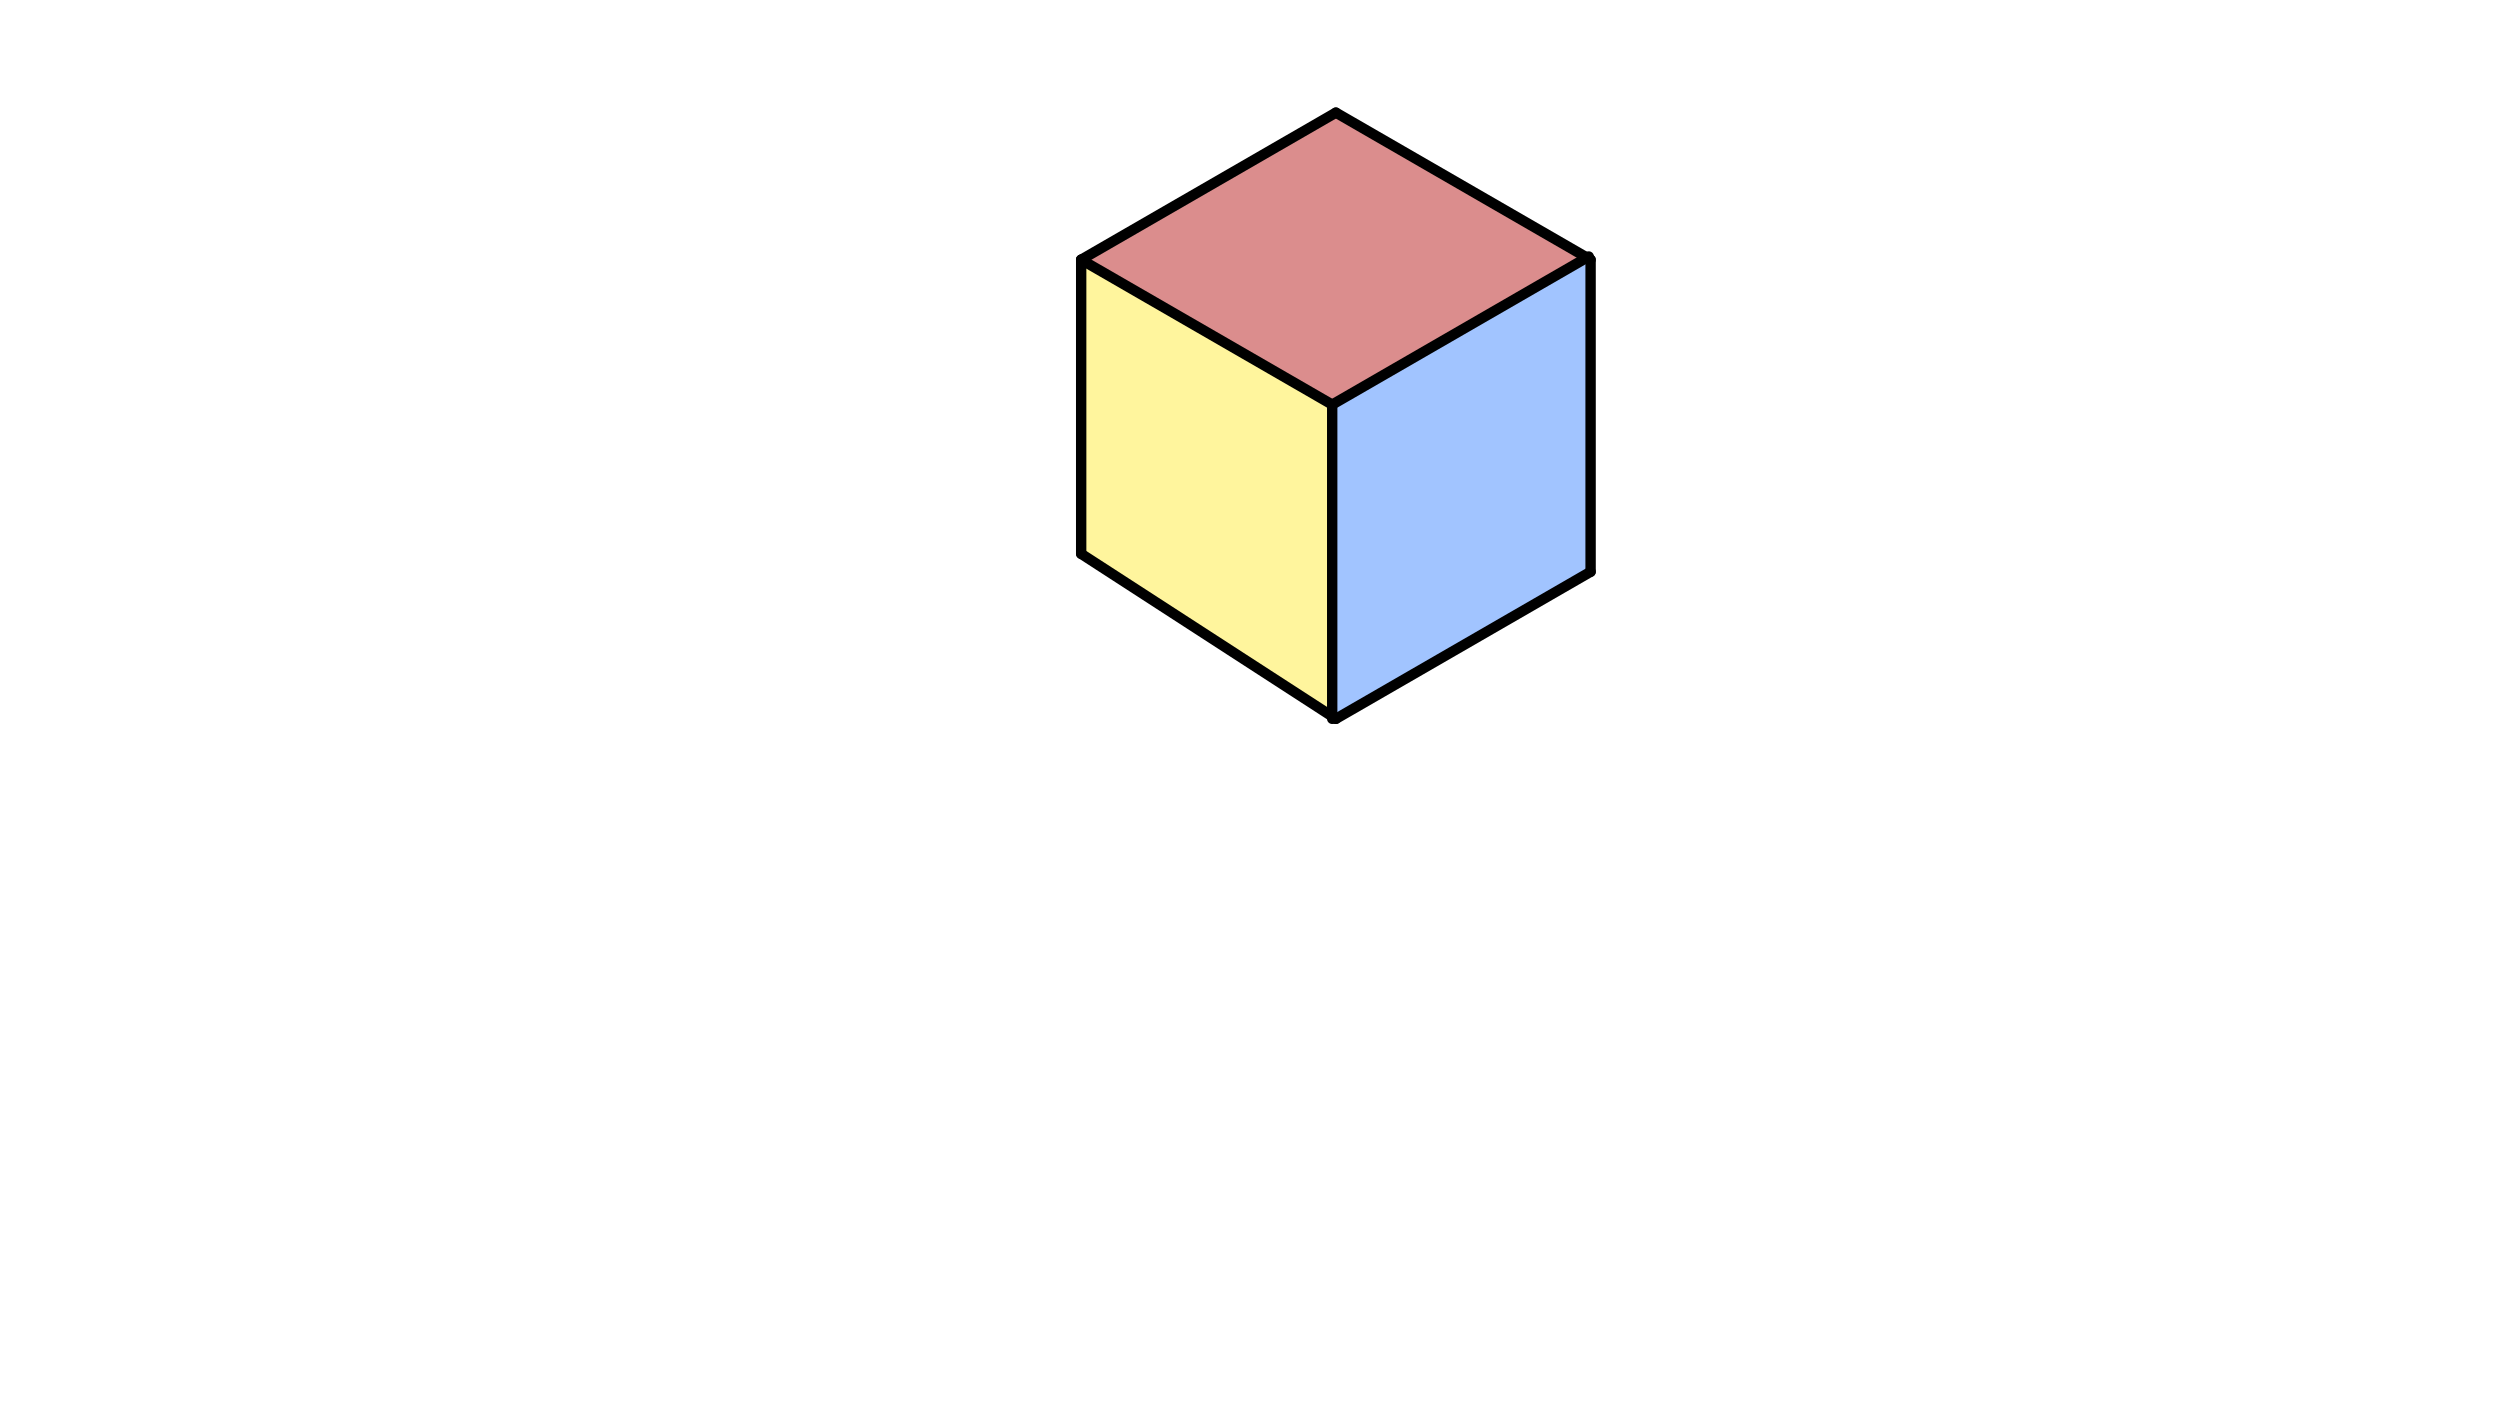 <svg xmlns="http://www.w3.org/2000/svg" class="svg--816" height="100%" preserveAspectRatio="xMidYMid meet" viewBox="0 0 963.78 541.417" width="100%"><defs><marker id="marker-arrow" markerHeight="16" markerUnits="userSpaceOnUse" markerWidth="24" orient="auto-start-reverse" refX="24" refY="4" viewBox="0 0 24 8"><path d="M 0 0 L 24 4 L 0 8 z" stroke="inherit"></path></marker></defs><g class="aux-layer--949"></g><g class="main-layer--75a"><g class="element--733"><g fill="#448aff" opacity="0.5"><path d="M 513.58 155.988 L 611.775 99.295 L 613.195 220.422 L 513.58 276.195 L 513.58 276.195 L 513.58 276.195 L 513.58 155.988 Z" stroke="none"></path></g></g><g class="element--733"><g fill="#B71C1C" opacity="0.5"><path d="M 416.805 100.115 L 416.805 100.115 L 515 43.422 L 611.775 99.295 L 513.58 155.988 L 416.805 100.115 Z" stroke="none"></path></g></g><g class="element--733"><g fill="#FFEB3B" opacity="0.5"><path d="M 416.805 213.501 L 416.805 100.115 L 513.58 155.988 L 513.58 276.195 L 416.805 213.501 Z" stroke="none"></path></g></g><g class="element--733"><line stroke="#000000" stroke-dasharray="none" stroke-linecap="round" stroke-width="4" x1="515" x2="416.805" y1="43.422" y2="100.115"></line></g><g class="element--733"><line stroke="#000000" stroke-dasharray="none" stroke-linecap="round" stroke-width="4" x1="515" x2="613.195" y1="43.422" y2="100.115"></line></g><g class="element--733"><line stroke="#000000" stroke-dasharray="none" stroke-linecap="round" stroke-width="4" x1="613.195" x2="613.195" y1="100.115" y2="220.422"></line></g><g class="element--733"><line stroke="#000000" stroke-dasharray="none" stroke-linecap="round" stroke-width="4" x1="613.195" x2="515" y1="220.422" y2="277.115"></line></g><g class="element--733"><line stroke="#000000" stroke-dasharray="none" stroke-linecap="round" stroke-width="4" x1="416.805" x2="416.805" y1="100.115" y2="213.501"></line></g><g class="element--733"><line stroke="#000000" stroke-dasharray="none" stroke-linecap="round" stroke-width="4" x1="416.805" x2="515" y1="213.501" y2="277.115"></line></g><g class="element--733"><line stroke="#000000" stroke-dasharray="none" stroke-linecap="round" stroke-width="4" x1="416.805" x2="513.58" y1="100.115" y2="155.988"></line></g><g class="element--733"><line stroke="#000000" stroke-dasharray="none" stroke-linecap="round" stroke-width="4" x1="513.58" x2="612.485" y1="155.988" y2="98.885"></line></g><g class="element--733"><line stroke="#000000" stroke-dasharray="none" stroke-linecap="round" stroke-width="4" x1="513.58" x2="513.58" y1="155.988" y2="277.115"></line></g></g><g class="snaps-layer--ac6"></g><g class="temp-layer--52d"></g></svg>